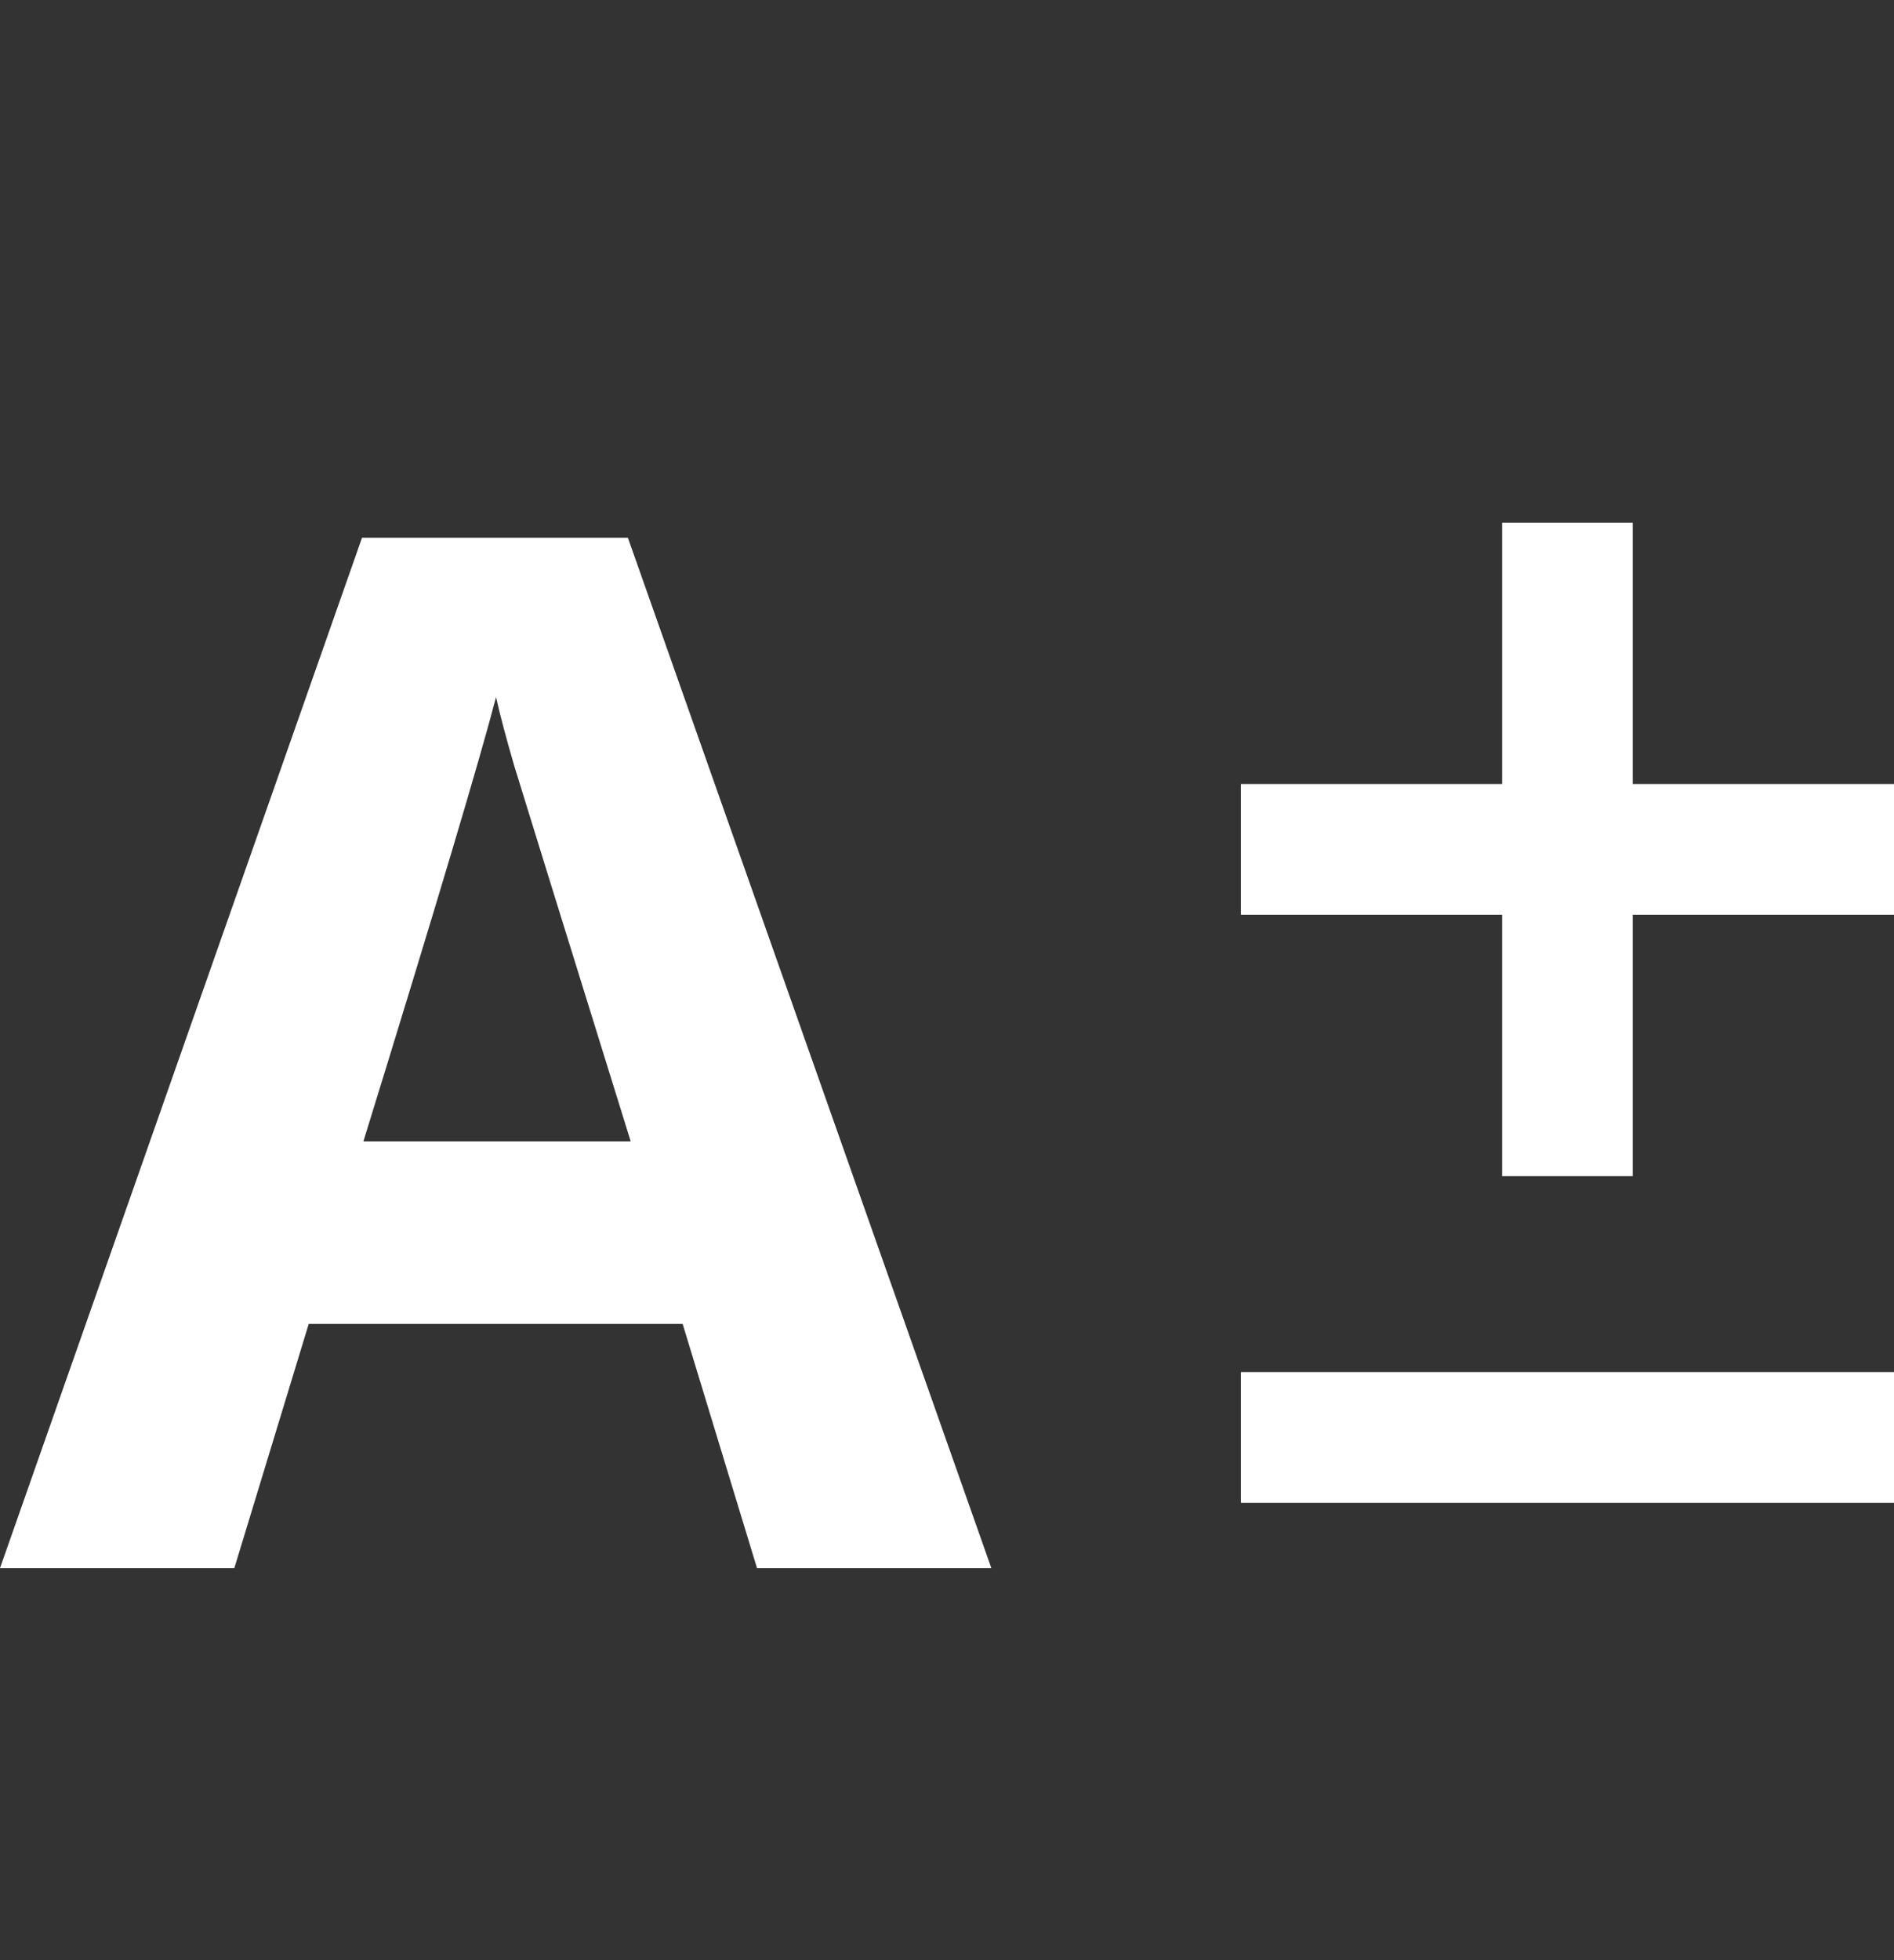 <svg width="29" height="30" viewBox="0 0 29 30" fill="none" xmlns="http://www.w3.org/2000/svg">
<rect x="0" y="0" width="29" height="30" fill="#333333" stroke="none"/>
<path d="M11.591 24L10.452 20.262H4.727L3.588 24H0L5.543 8.23H9.614L15.179 24H11.591ZM9.657 17.469C8.604 14.081 8.01 12.166 7.874 11.722C7.745 11.278 7.652 10.927 7.595 10.669C7.358 11.586 6.682 13.852 5.564 17.469H9.657Z" fill="white"/>
<rect x="19" y="21" width="10" height="2" fill="white"/>
<rect x="19" y="12" width="10" height="2" fill="white"/>
<rect x="25" y="8" width="10" height="2" transform="rotate(90 25 8)" fill="white"/>
</svg>
